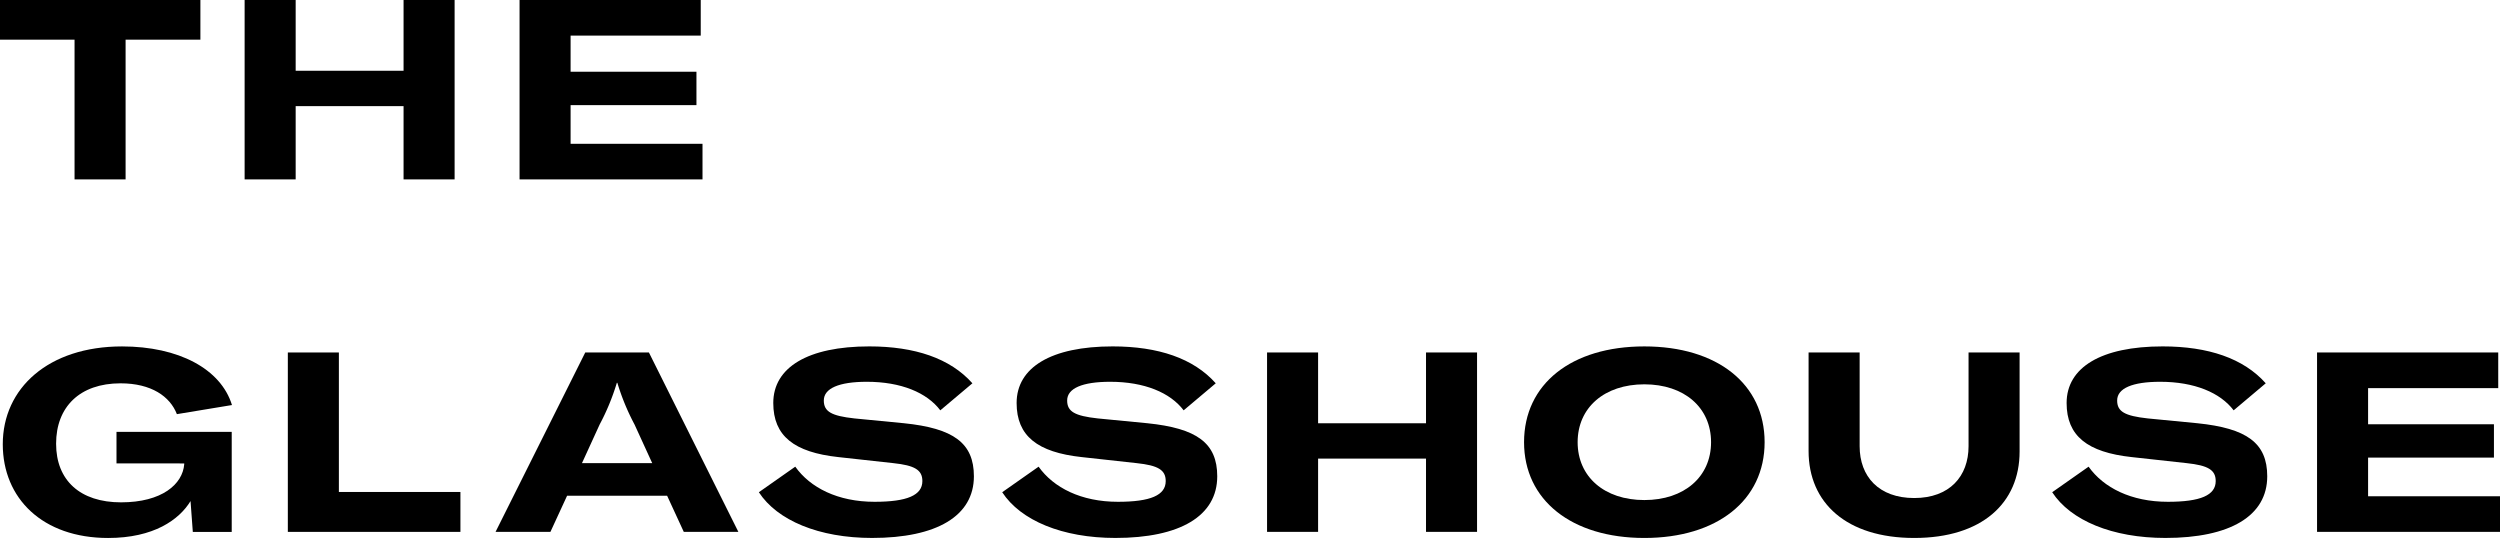 <svg id="tgh_horizontal_nosymbol_black" xmlns="http://www.w3.org/2000/svg" width="450.115" height="96.861" viewBox="0 0 450.115 96.861"><path id="Trazado_197" data-name="Trazado 197" d="M36.08 7.144H22.613V32.3h-9.19V7.144H0V0H36.08z"/><path id="Trazado_198" data-name="Trazado 198" d="M300.137 32.3h-9.19V19.109H271.52V32.3h-9.19V0h9.19V12.74h19.427V0h9.19z" transform="translate(-218.287)"/><path id="Trazado_199" data-name="Trazado 199" d="M590.11 25.889V32.3H557.17V0h32.621V6.415H566.36v6.506h22.659v6.005H566.36v6.961h23.75z" transform="translate(-463.626)"/><path id="Trazado_200" data-name="Trazado 200" d="M2.98 389.1c0-10.1 8.235-17.608 21.475-17.608 10.191.0 17.79 4.05 19.791 10.555l-9.919 1.639c-1.229-3.185-4.6-5.55-10.146-5.55-7.37.0-11.6 4.276-11.6 10.874s4.322 10.555 11.694 10.555 11.1-3.276 11.375-6.87v-.136H23.454v-5.686H44.2v18.016H37.195l-.41-5.551c-2.047 3.366-6.643 6.643-14.832 6.643-11.83.0-18.973-7.144-18.973-16.88z" transform="translate(-2.48 -309.12)"/><path id="Trazado_201" data-name="Trazado 201" d="M308.67 378h9.19v25.115h21.885V410.3H308.67z" transform="translate(-256.847 -314.537)"/><path id="Trazado_202" data-name="Trazado 202" d="M562.314 403.788H544.3l-3 6.506h-9.88l16.151-32.3h11.465l16.106 32.3h-9.828l-3-6.506zm-2.685-5.87-3.185-6.961a41.188 41.188.0 01-3.094-7.506h-.091a41.072 41.072.0 01-3.094 7.506l-3.185 6.961z" transform="translate(-442.199 -314.529)"/><path id="Trazado_203" data-name="Trazado 203" d="M813.81 397.76l6.551-4.6c2.685 3.776 7.644 6.324 14.286 6.324 5.87.0 8.6-1.184 8.6-3.731.0-2-1.365-2.821-5.232-3.23l-9.919-1.091c-7.916-.865-11.694-3.776-11.694-9.736.0-6.415 6.234-10.191 17.289-10.191 8.19.0 14.56 2.139 18.564 6.643l-5.779 4.869c-2.411-3.185-7.051-5.141-13.24-5.141-5 0-7.735 1.184-7.735 3.366.0 2 1.365 2.775 5.505 3.23l8.918.865c8.918.91 12.6 3.549 12.6 9.555.0 7.144-6.689 11.1-18.335 11.1-9.555.0-17.061-3.14-20.384-8.235z" transform="translate(-677.178 -309.137)"/><path id="Trazado_204" data-name="Trazado 204" d="M1074.77 397.76l6.551-4.6c2.685 3.776 7.644 6.324 14.286 6.324 5.87.0 8.6-1.184 8.6-3.731.0-2-1.365-2.821-5.232-3.23l-9.919-1.091c-7.916-.865-11.694-3.776-11.694-9.736.0-6.415 6.234-10.191 17.289-10.191 8.19.0 14.559 2.139 18.564 6.643l-5.779 4.869c-2.411-3.185-7.052-5.141-13.24-5.141-5.005.0-7.735 1.184-7.735 3.366.0 2 1.365 2.775 5.505 3.23l8.918.865c8.918.91 12.6 3.549 12.6 9.555.0 7.144-6.689 11.1-18.335 11.1-9.555.0-17.061-3.14-20.384-8.235z" transform="translate(-894.325 -309.137)"/><path id="Trazado_205" data-name="Trazado 205" d="M1396.589 410.3h-9.19V397.109H1367.97V410.3h-9.19V378h9.19v12.74H1387.4V378h9.19z" transform="translate(-1130.652 -314.537)"/><path id="Trazado_206" data-name="Trazado 206" d="M1634.39 388.734c0-10.465 8.509-17.244 21.656-17.244s21.656 6.779 21.656 17.244-8.554 17.244-21.656 17.244S1634.39 399.153 1634.39 388.734zm33.669.0c0-6.234-4.823-10.419-12.011-10.419s-12.011 4.186-12.011 10.419 4.823 10.419 12.011 10.419S1668.059 394.968 1668.059 388.734z" transform="translate(-1359.99 -309.12)"/><path id="Trazado_207" data-name="Trazado 207" d="M1948.712 378v16.88c0 5.46 3.458 9.326 9.828 9.326s9.781-3.914 9.781-9.326V378h9.19v17.835c0 9.281-6.78 15.56-18.973 15.56s-19.019-6.324-19.019-15.651V378h9.19z" transform="translate(-1613.891 -314.537)"/><path id="Trazado_208" data-name="Trazado 208" d="M2200.78 397.76l6.551-4.6c2.685 3.776 7.644 6.324 14.286 6.324 5.87.0 8.6-1.184 8.6-3.731.0-2-1.365-2.821-5.231-3.23l-9.919-1.091c-7.916-.865-11.694-3.776-11.694-9.736.0-6.415 6.234-10.191 17.289-10.191 8.19.0 14.56 2.139 18.564 6.643l-5.779 4.869c-2.411-3.185-7.052-5.141-13.24-5.141-5 0-7.735 1.184-7.735 3.366.0 2 1.365 2.775 5.505 3.23l8.918.865c8.919.91 12.6 3.549 12.6 9.555.0 7.144-6.688 11.1-18.335 11.1-9.555.0-17.061-3.14-20.384-8.235z" transform="translate(-1831.288 -309.137)"/><path id="Trazado_209" data-name="Trazado 209" d="M2517.73 403.889V410.3h-32.94V378h32.622v6.415H2493.98v6.506h22.659v6.005H2493.98v6.961h23.75z" transform="translate(-2067.615 -314.537)"/></svg>